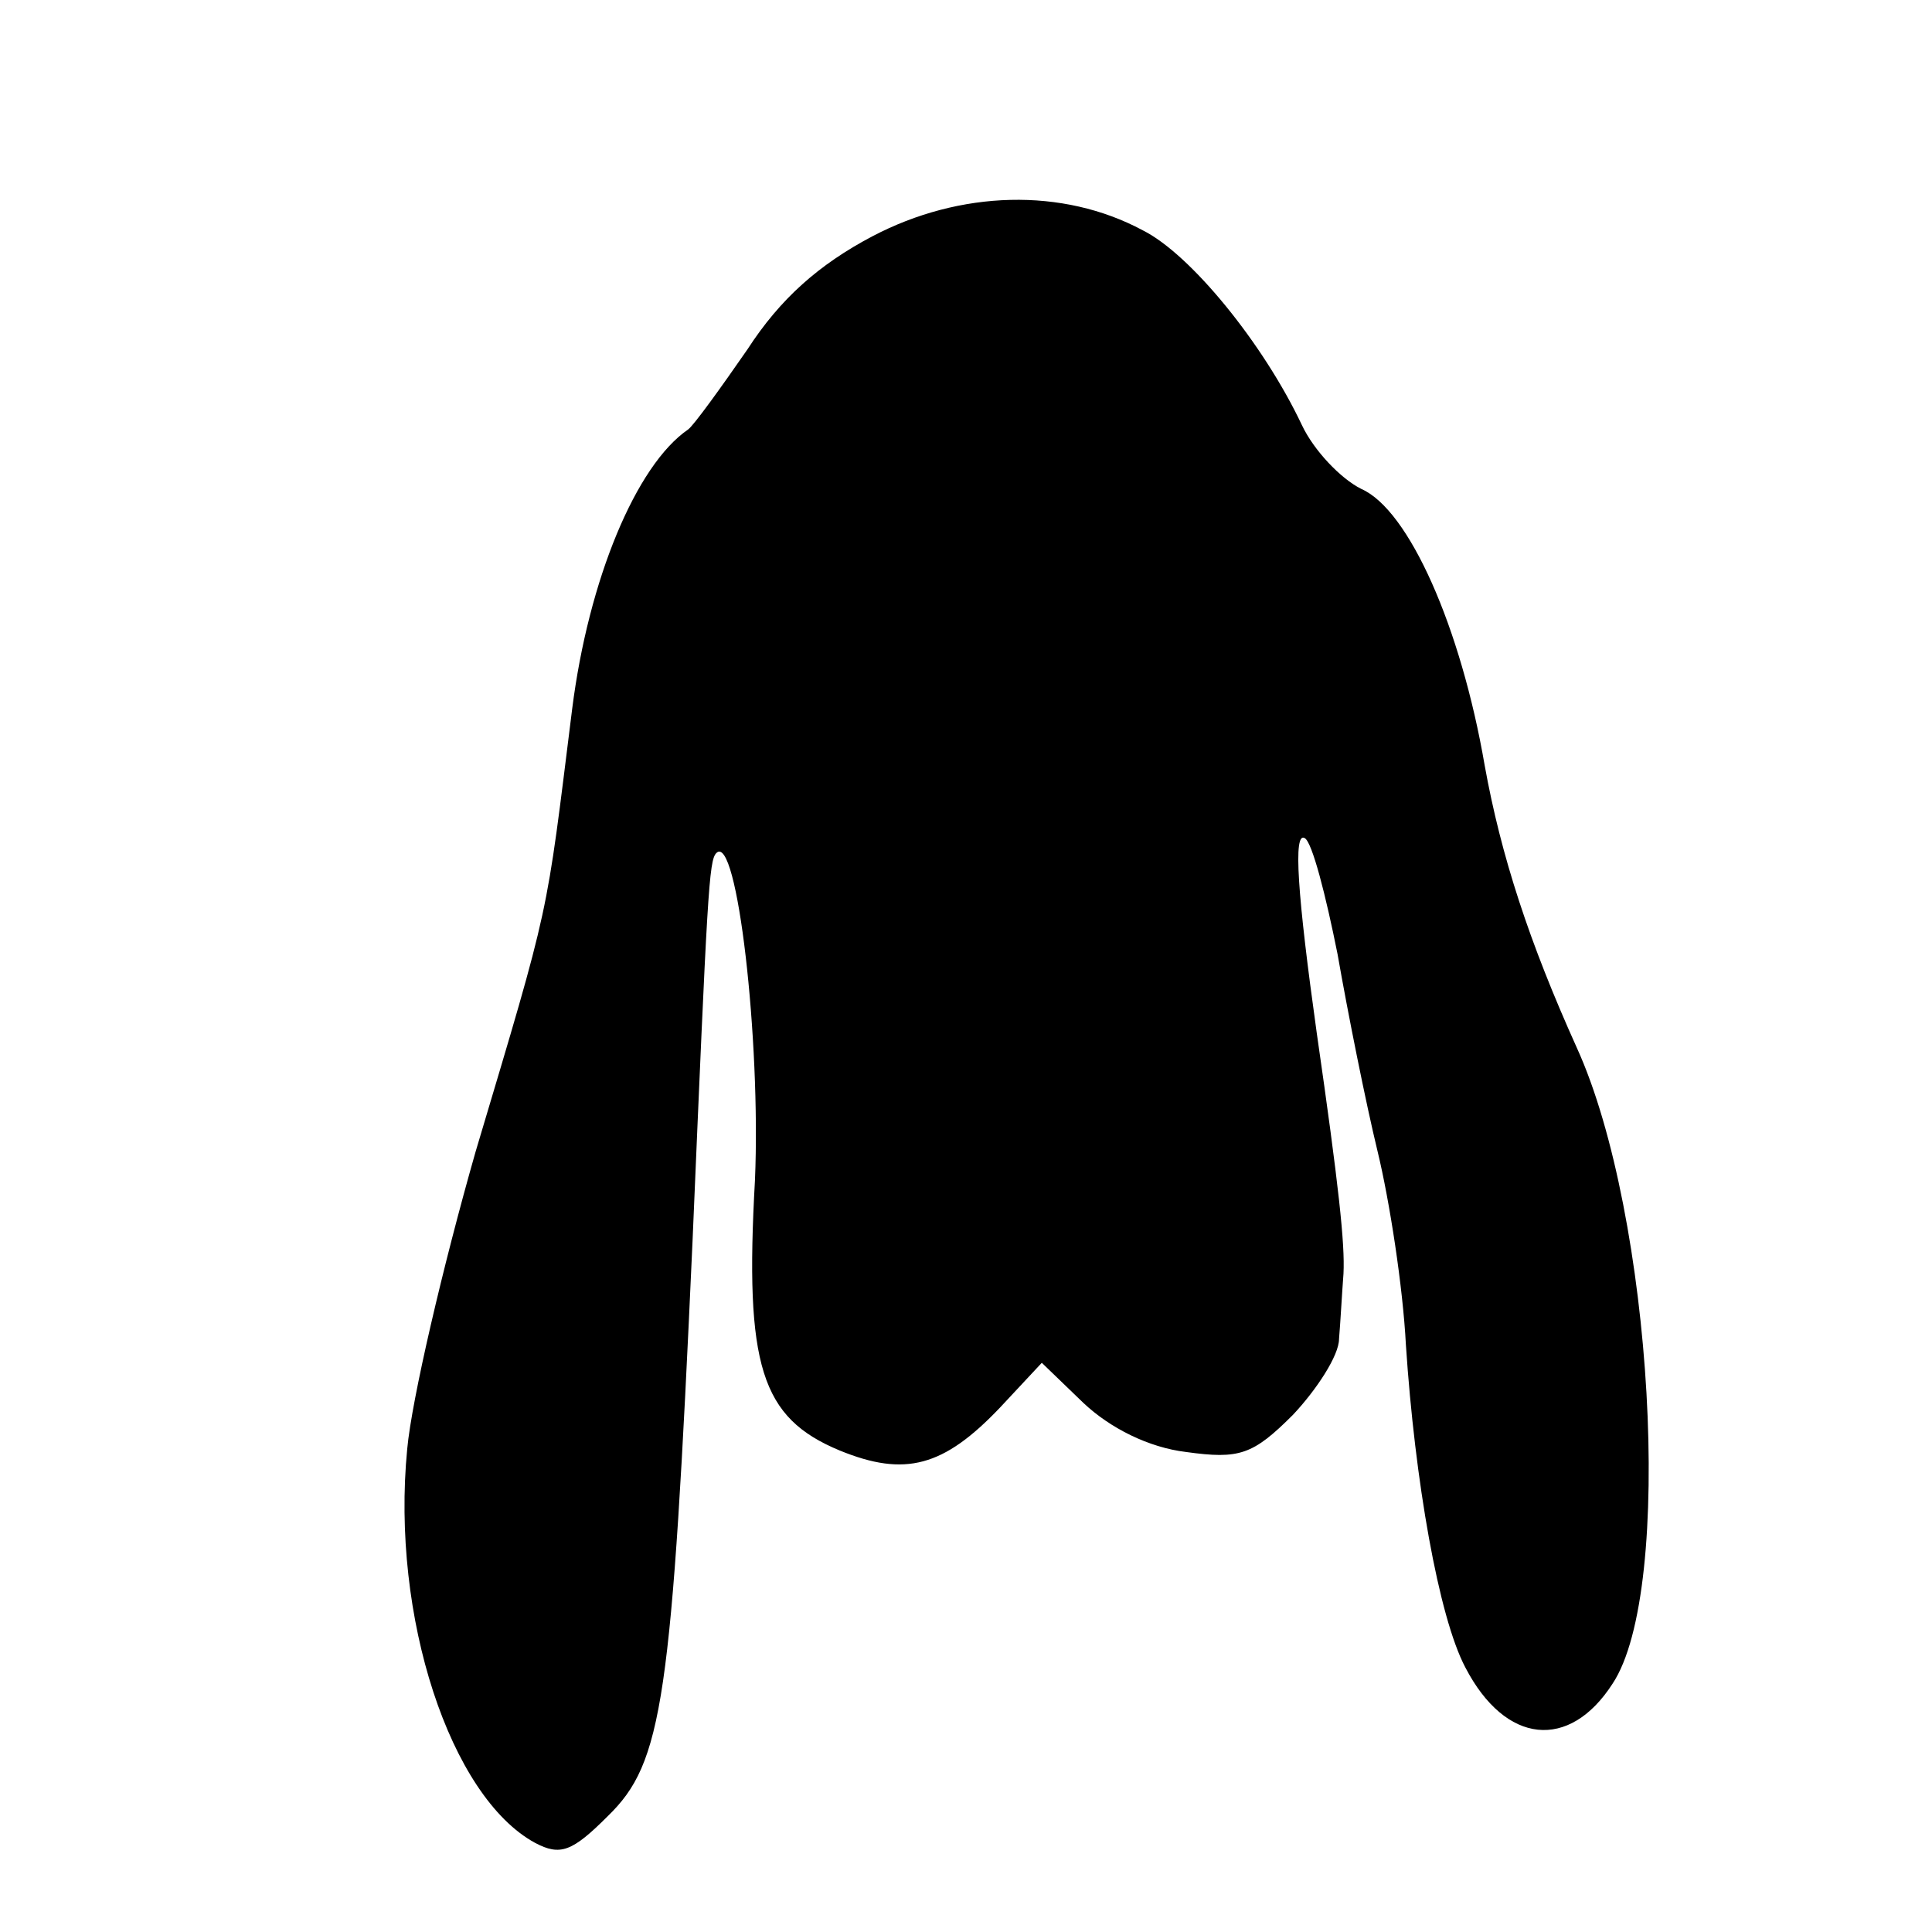 <?xml version="1.0" standalone="no"?>
<!DOCTYPE svg PUBLIC "-//W3C//DTD SVG 20010904//EN"
 "http://www.w3.org/TR/2001/REC-SVG-20010904/DTD/svg10.dtd">
<svg version="1.0" xmlns="http://www.w3.org/2000/svg"
 width="130pt" height="130pt" viewBox="0 0 130 130"
 preserveAspectRatio="xMidYMid meet">
<g transform="translate(0,130) scale(0.1,-0.1)"
fill="#000000" stroke="none">
<path d="M587 1141 c-36 -19 -62 -42 -84 -76 -18 -26 -36 -51 -40 -54 -35 -24
-67 -101 -78 -188 -18 -144 -14 -127 -65 -298 -22 -77 -43 -167 -46 -200 -11
-113 29 -234 86 -265 17 -9 25 -6 49 18 37 36 43 77 57 387 10 235 11 256 16
261 14 14 30 -126 26 -220 -7 -125 4 -160 57 -182 44 -18 70 -11 108 29 l28
30 28 -27 c18 -17 44 -30 69 -33 36 -5 45 -2 72 25 16 17 31 40 31 51 1 12 2
31 3 44 1 20 -3 58 -18 162 -13 93 -16 136 -8 131 5 -3 14 -38 22 -78 7 -40
19 -100 27 -133 8 -33 17 -91 19 -130 6 -91 22 -183 40 -217 27 -52 70 -56 99
-11 42 63 27 316 -24 428 -32 71 -51 129 -62 190 -16 93 -51 172 -83 186 -14
7 -32 26 -40 43 -26 55 -75 115 -107 131 -54 29 -123 27 -182 -4z"/>
</g>
</svg>
